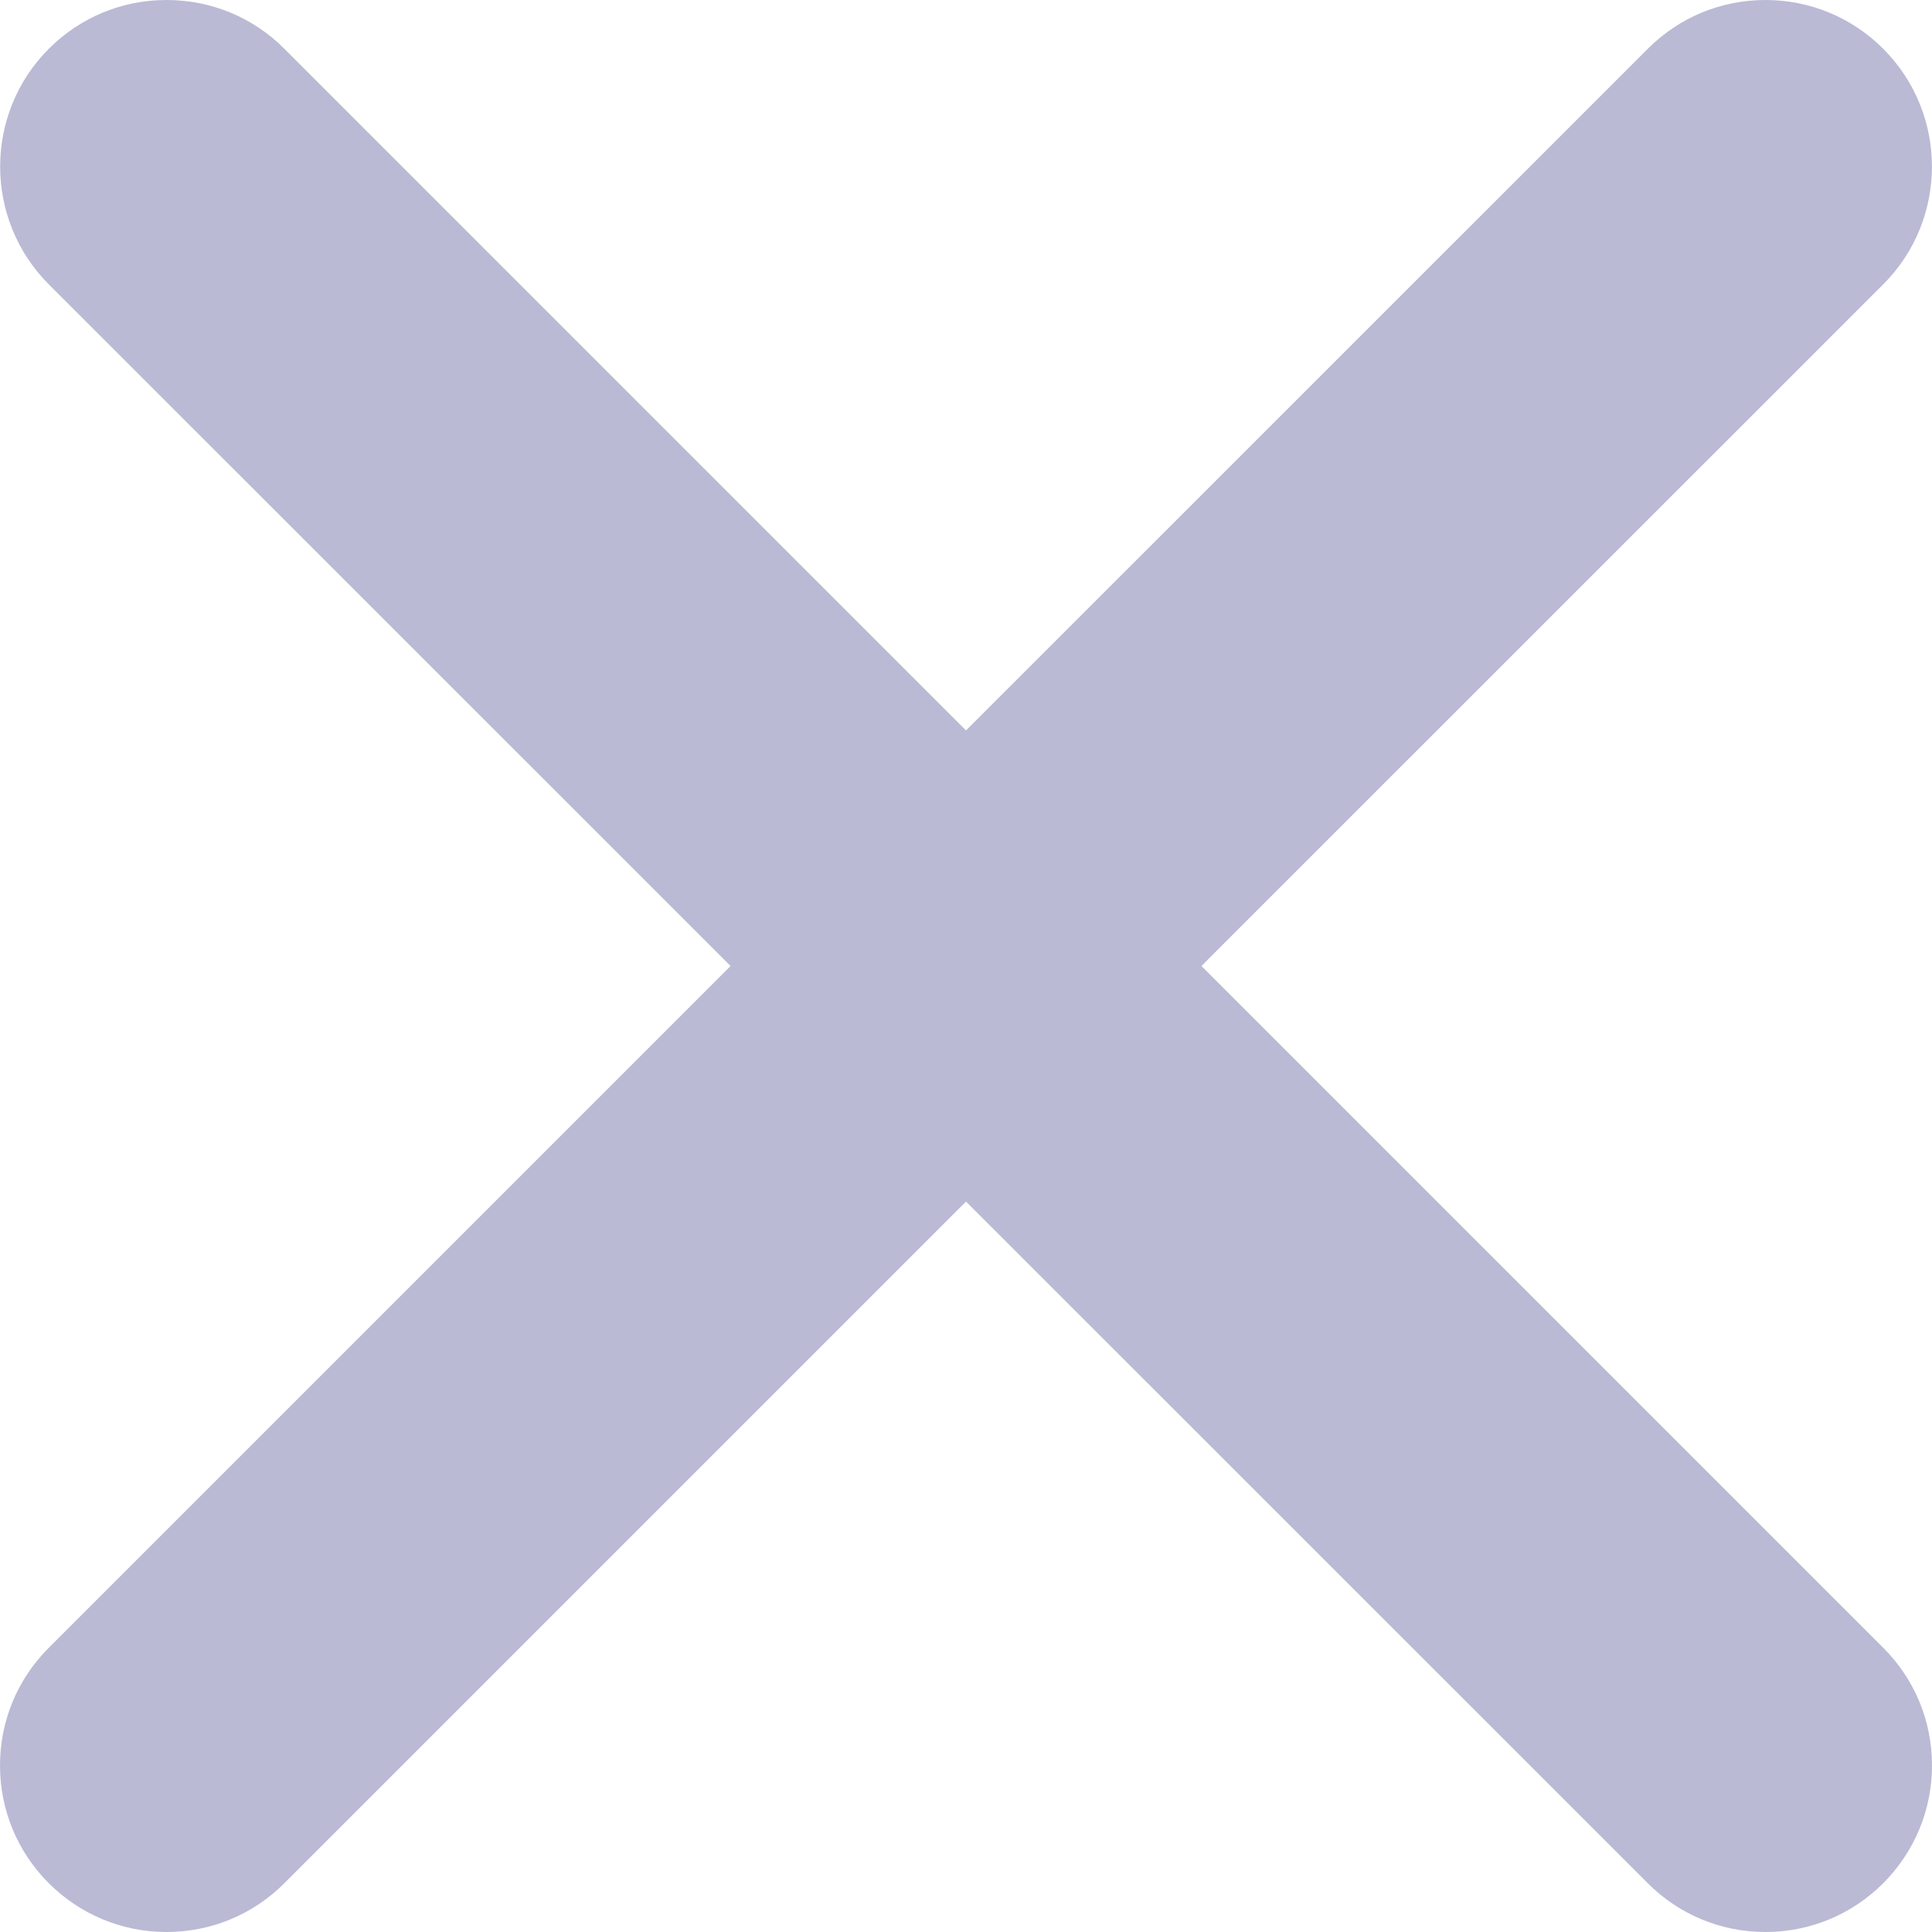 <svg width="16" height="16" viewBox="0 0 16 16" fill="none" xmlns="http://www.w3.org/2000/svg">
<path opacity="0.3" d="M9.95 8L15.596 2.355C16.134 1.817 16.134 0.942 15.596 0.404C15.336 0.144 14.989 0 14.621 0C14.252 0 13.906 0.144 13.646 0.404L8 6.049L2.355 0.404C2.095 0.143 1.748 0 1.38 0C1.011 0 0.665 0.143 0.404 0.404C-0.133 0.942 -0.133 1.817 0.404 2.355L6.05 8L0.404 13.646C0.144 13.906 0 14.252 0 14.621C0 14.989 0.144 15.336 0.404 15.596C0.665 15.856 1.011 16 1.379 16C1.747 16 2.094 15.857 2.355 15.596L8 9.951L13.646 15.596C13.906 15.856 14.252 16 14.62 16C14.989 16 15.336 15.856 15.596 15.596C15.856 15.335 16 14.989 16 14.62C16 14.252 15.856 13.906 15.596 13.646L9.95 8Z" fill="#191873"/>
</svg>

